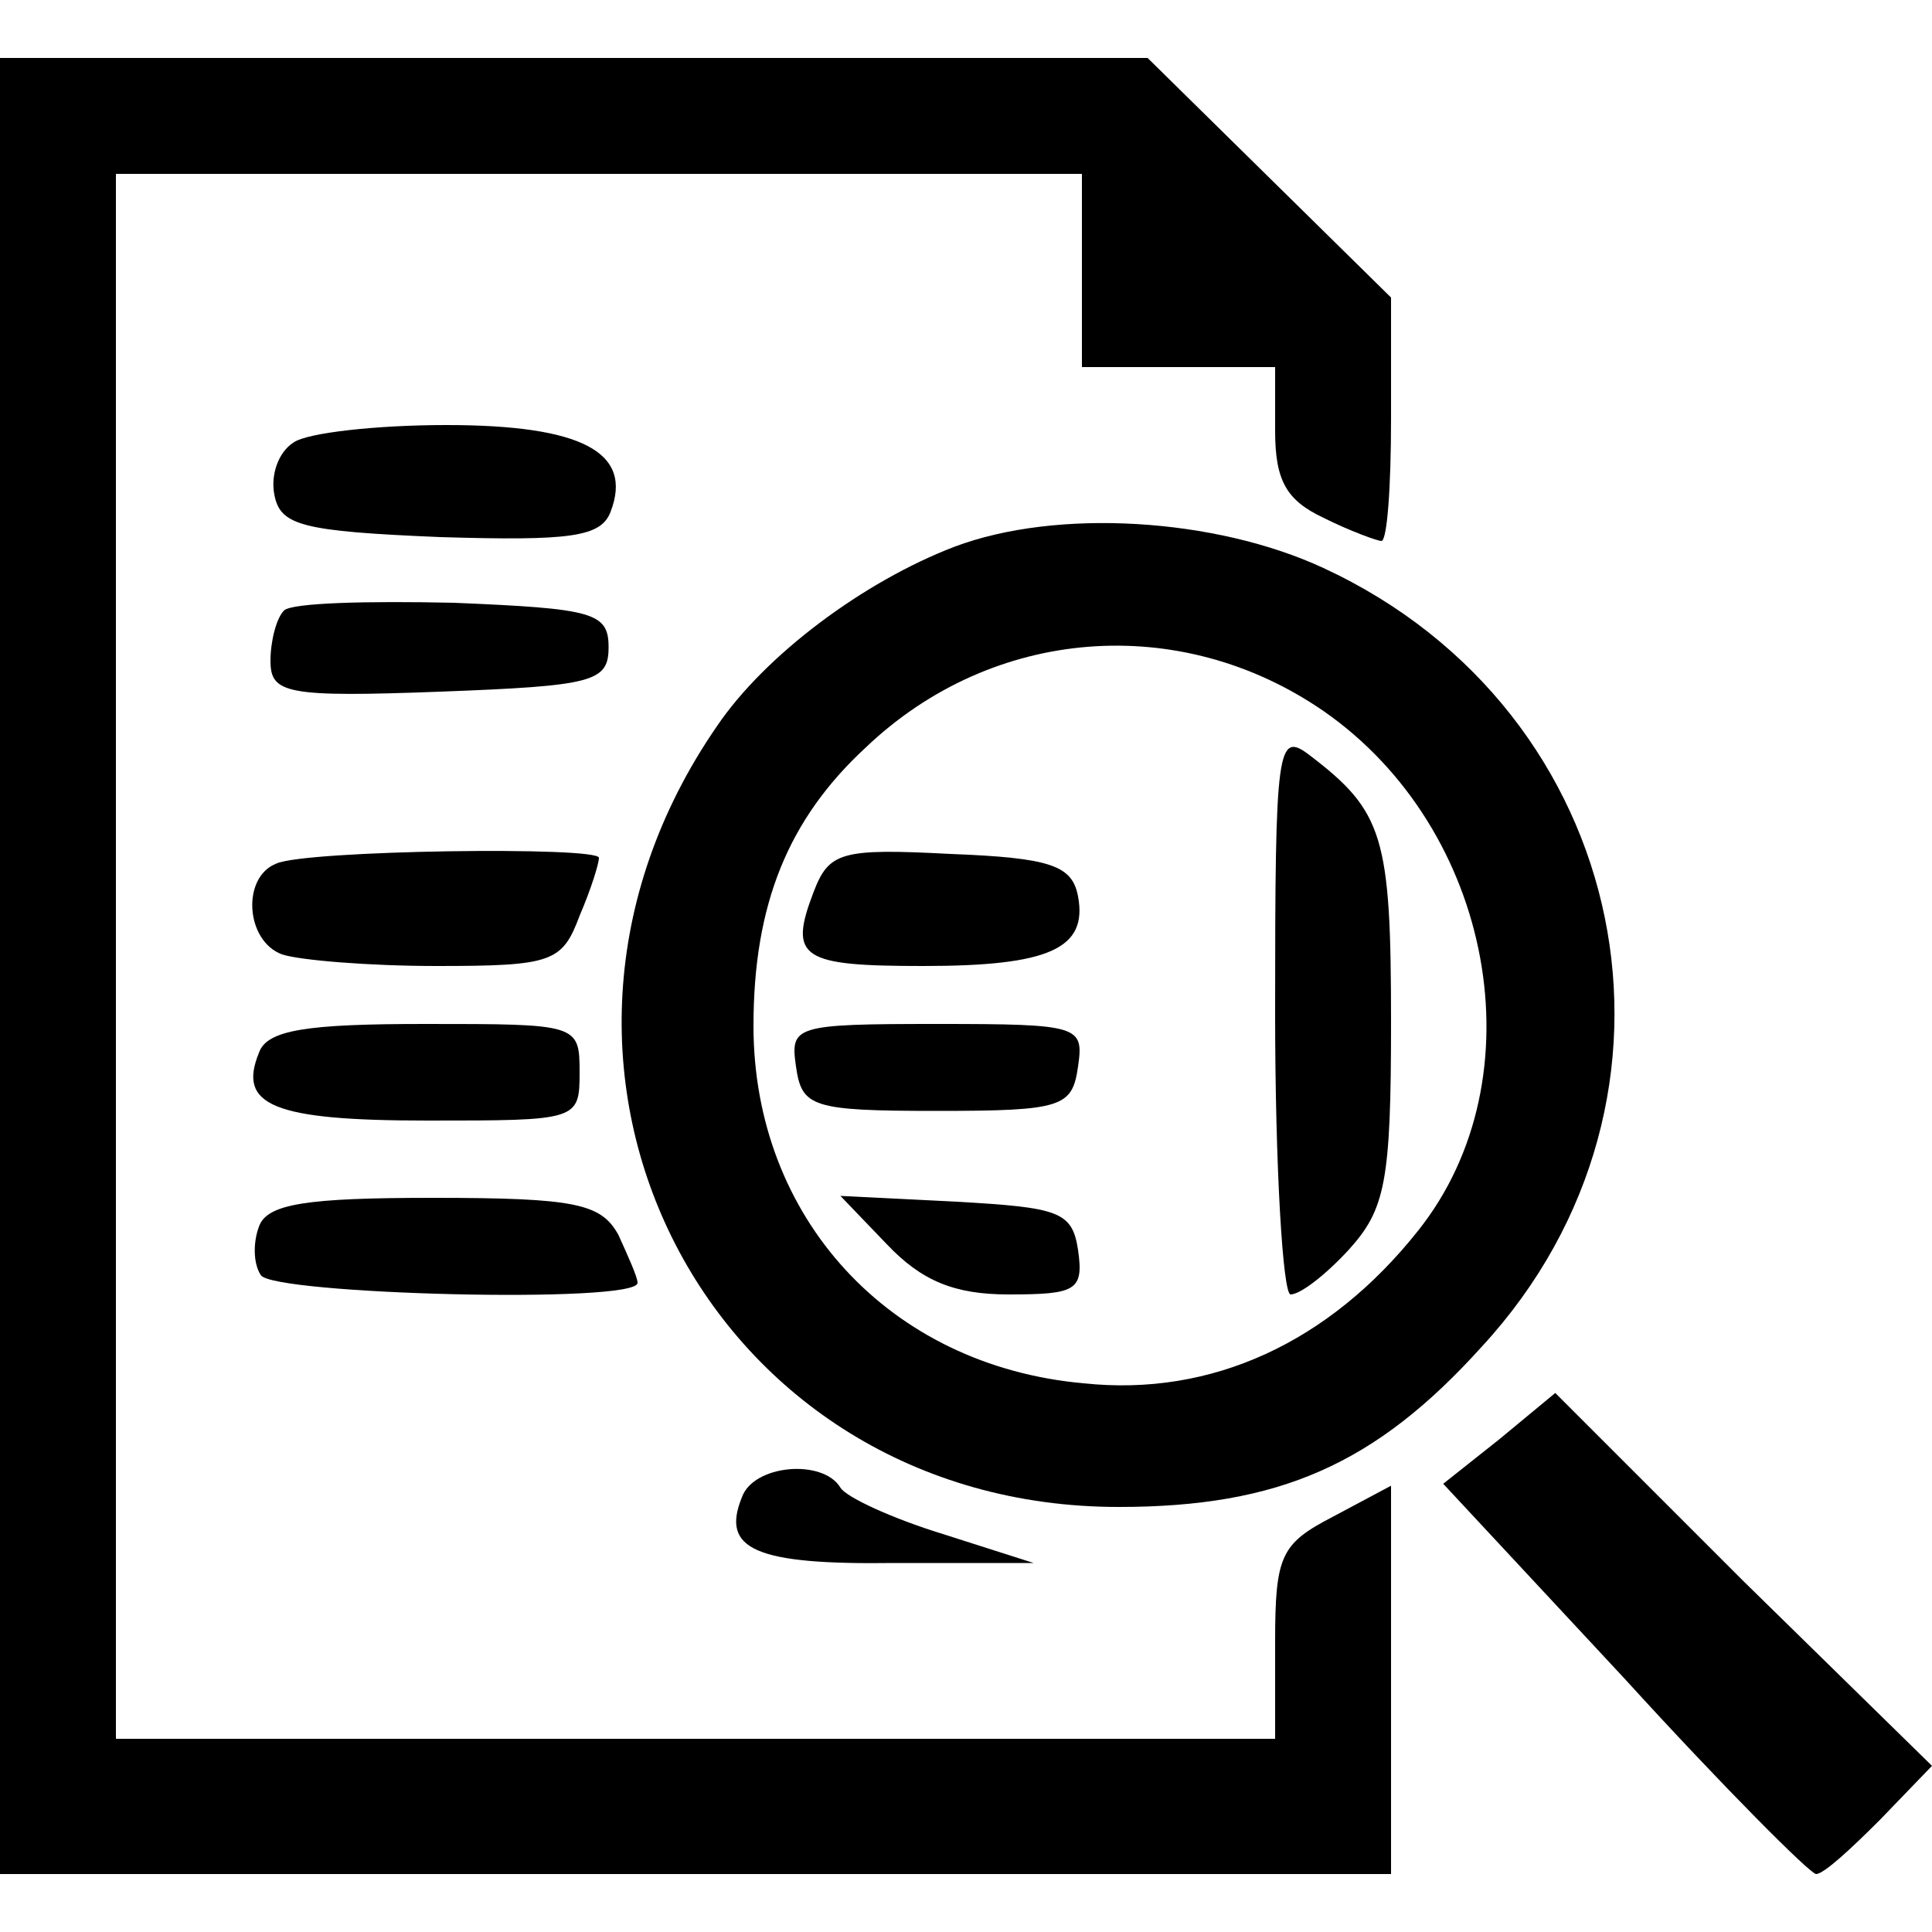 <?xml version="1.0" standalone="no"?>
<!DOCTYPE svg PUBLIC "-//W3C//DTD SVG 20010904//EN"
 "http://www.w3.org/TR/2001/REC-SVG-20010904/DTD/svg10.dtd">
<svg version="1.0" xmlns="http://www.w3.org/2000/svg"
 width="100pt" height="100pt" viewBox="0 0 100 100"
 preserveAspectRatio="xMidYMid meet">

<g transform="translate(0,100) scale(0.1,-0.1)"
fill="#000000" stroke="none">
<path d="M0 500 l0 -470 360 0 360 0 0 100 0 101 -30 -16 c-27 -14 -30 -20
-30 -65 l0 -50 -300 0 -300 0 0 405 0 405 250 0 250 0 0 -50 0 -50 50 0 50 0
0 -33 c0 -26 6 -36 25 -45 14 -7 28 -12 30 -12 3 0 5 28 5 63 l0 63 -63 62
-63 62 -297 0 -297 0 0 -470z"/>
<path d="M152 771 c-8 -5 -12 -17 -10 -27 3 -16 14 -19 86 -22 67 -2 83 0 88
13 12 31 -15 45 -85 45 -36 0 -72 -4 -79 -9z"/>
<path d="M494 717 c-47 -18 -98 -56 -123 -93 -122 -177 -4 -404 208 -404 83 0
133 22 188 83 119 129 78 329 -82 403 -56 26 -138 31 -191 11z m191 -85 c88
-61 112 -190 49 -269 -46 -58 -107 -86 -173 -79 -101 9 -171 86 -171 185 0 63
18 107 58 144 66 63 163 70 237 19z"/>
<path d="M660 476 c0 -80 4 -146 8 -146 5 0 18 10 30 23 19 21 22 35 22 118 0
96 -4 109 -42 138 -17 13 -18 5 -18 -133z"/>
<path d="M421 538 c-13 -34 -6 -38 57 -38 65 0 85 9 80 36 -3 16 -14 20 -66
22 -57 3 -63 1 -71 -20z"/>
<path d="M412 448 c3 -21 8 -23 73 -23 65 0 70 2 73 23 3 21 1 22 -73 22 -74
0 -76 -1 -73 -22z"/>
<path d="M459 356 c18 -19 35 -26 63 -26 35 0 39 2 36 23 -3 20 -10 22 -63 25
l-60 3 24 -25z"/>
<path d="M147 684 c-4 -4 -7 -16 -7 -26 0 -17 8 -19 88 -16 79 3 87 5 87 23 0
18 -8 20 -80 23 -45 1 -84 0 -88 -4z"/>
<path d="M143 553 c-18 -7 -16 -40 3 -47 9 -3 45 -6 80 -6 60 0 65 2 74 26 6
14 10 27 10 30 0 6 -152 4 -167 -3z"/>
<path d="M134 455 c-11 -27 7 -35 87 -35 78 0 79 0 79 25 0 25 -1 25 -80 25
-61 0 -82 -3 -86 -15z"/>
<path d="M134 365 c-3 -8 -3 -19 1 -25 6 -10 195 -15 195 -4 0 3 -5 14 -10 25
-9 16 -22 19 -96 19 -65 0 -86 -3 -90 -15z"/>
<path d="M776 255 l-29 -23 94 -101 c51 -56 96 -101 99 -101 4 0 18 13 33 28
l27 28 -98 96 -97 97 -29 -24z"/>
<path d="M384 225 c-11 -27 7 -35 79 -34 l72 0 -47 15 c-26 8 -50 19 -53 24
-9 15 -45 12 -51 -5z"/>
</g>
</svg>
